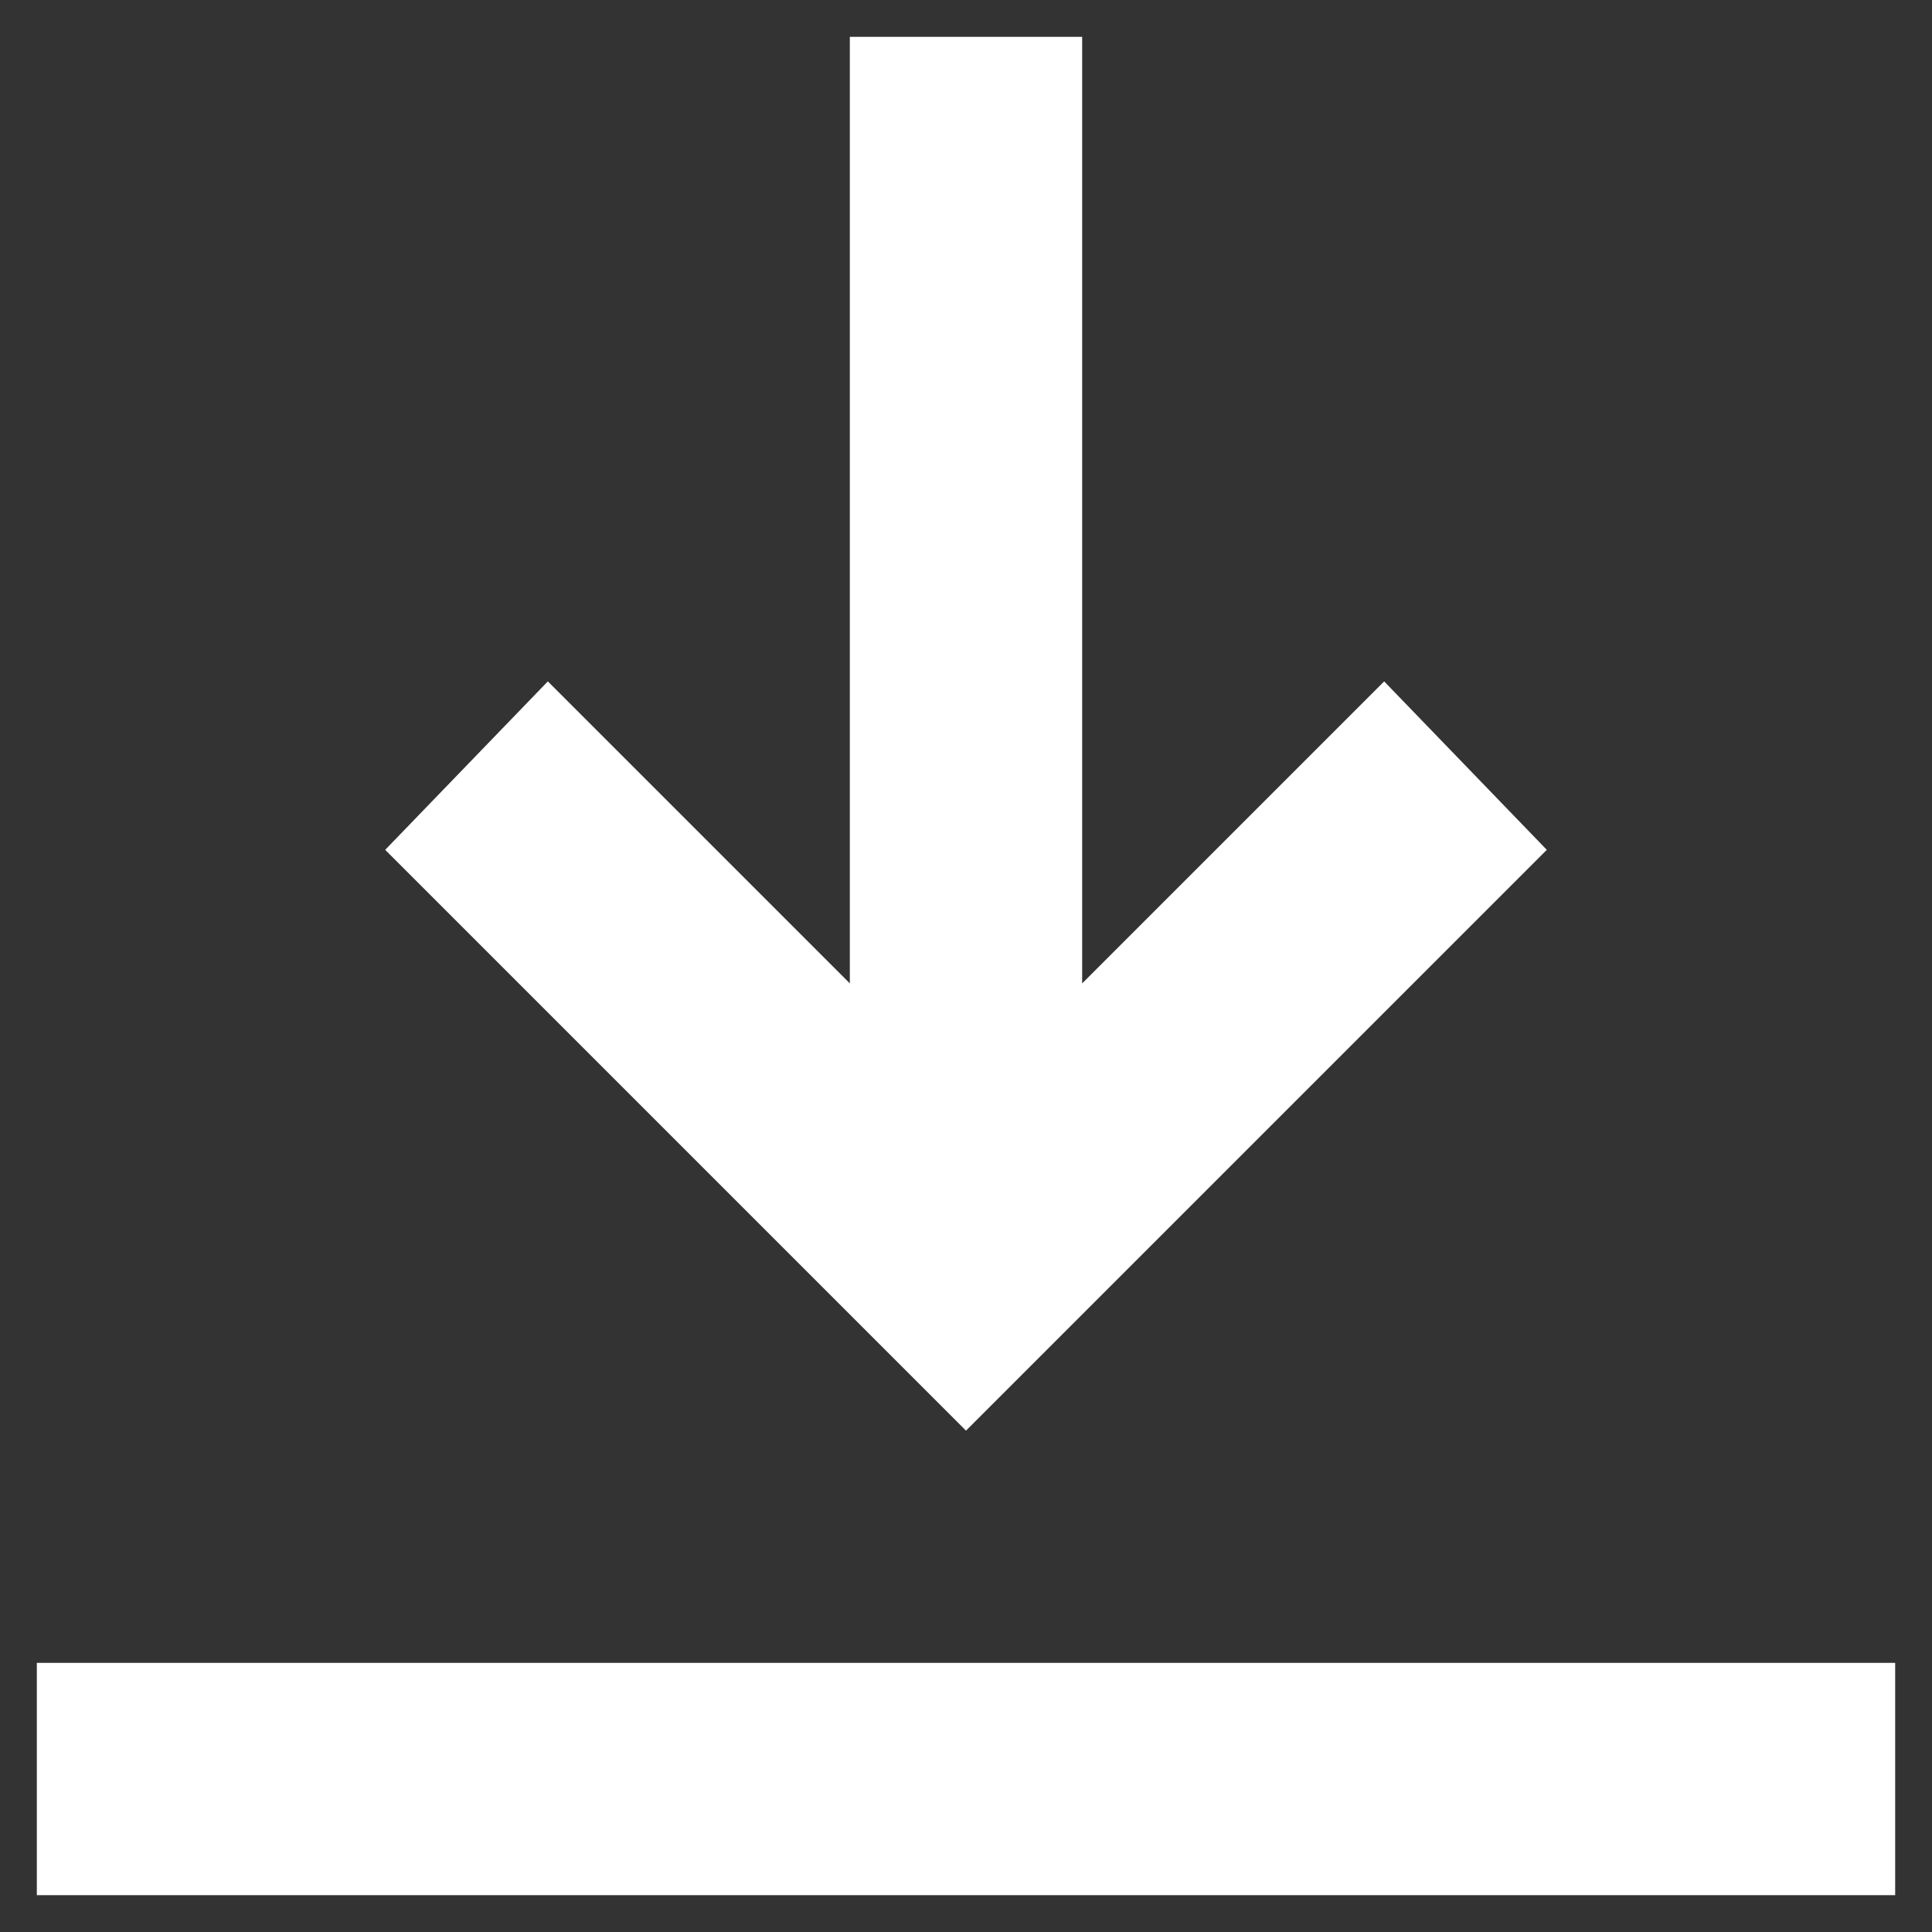 <svg width="16" height="16" viewBox="0 0 16 16" fill="none" xmlns="http://www.w3.org/2000/svg">
<rect x="0" y="0" width="16" height="16" fill="#333333" stroke="none"/>
<path d="M8 11.848L3.19 7.038L4.537 5.643L7.038 8.144V0.305H8.962V8.144L11.463 5.643L12.81 7.038L8 11.848ZM0.305 15.695V13.771H15.695V15.695H0.305Z" fill="white"/>
</svg>
